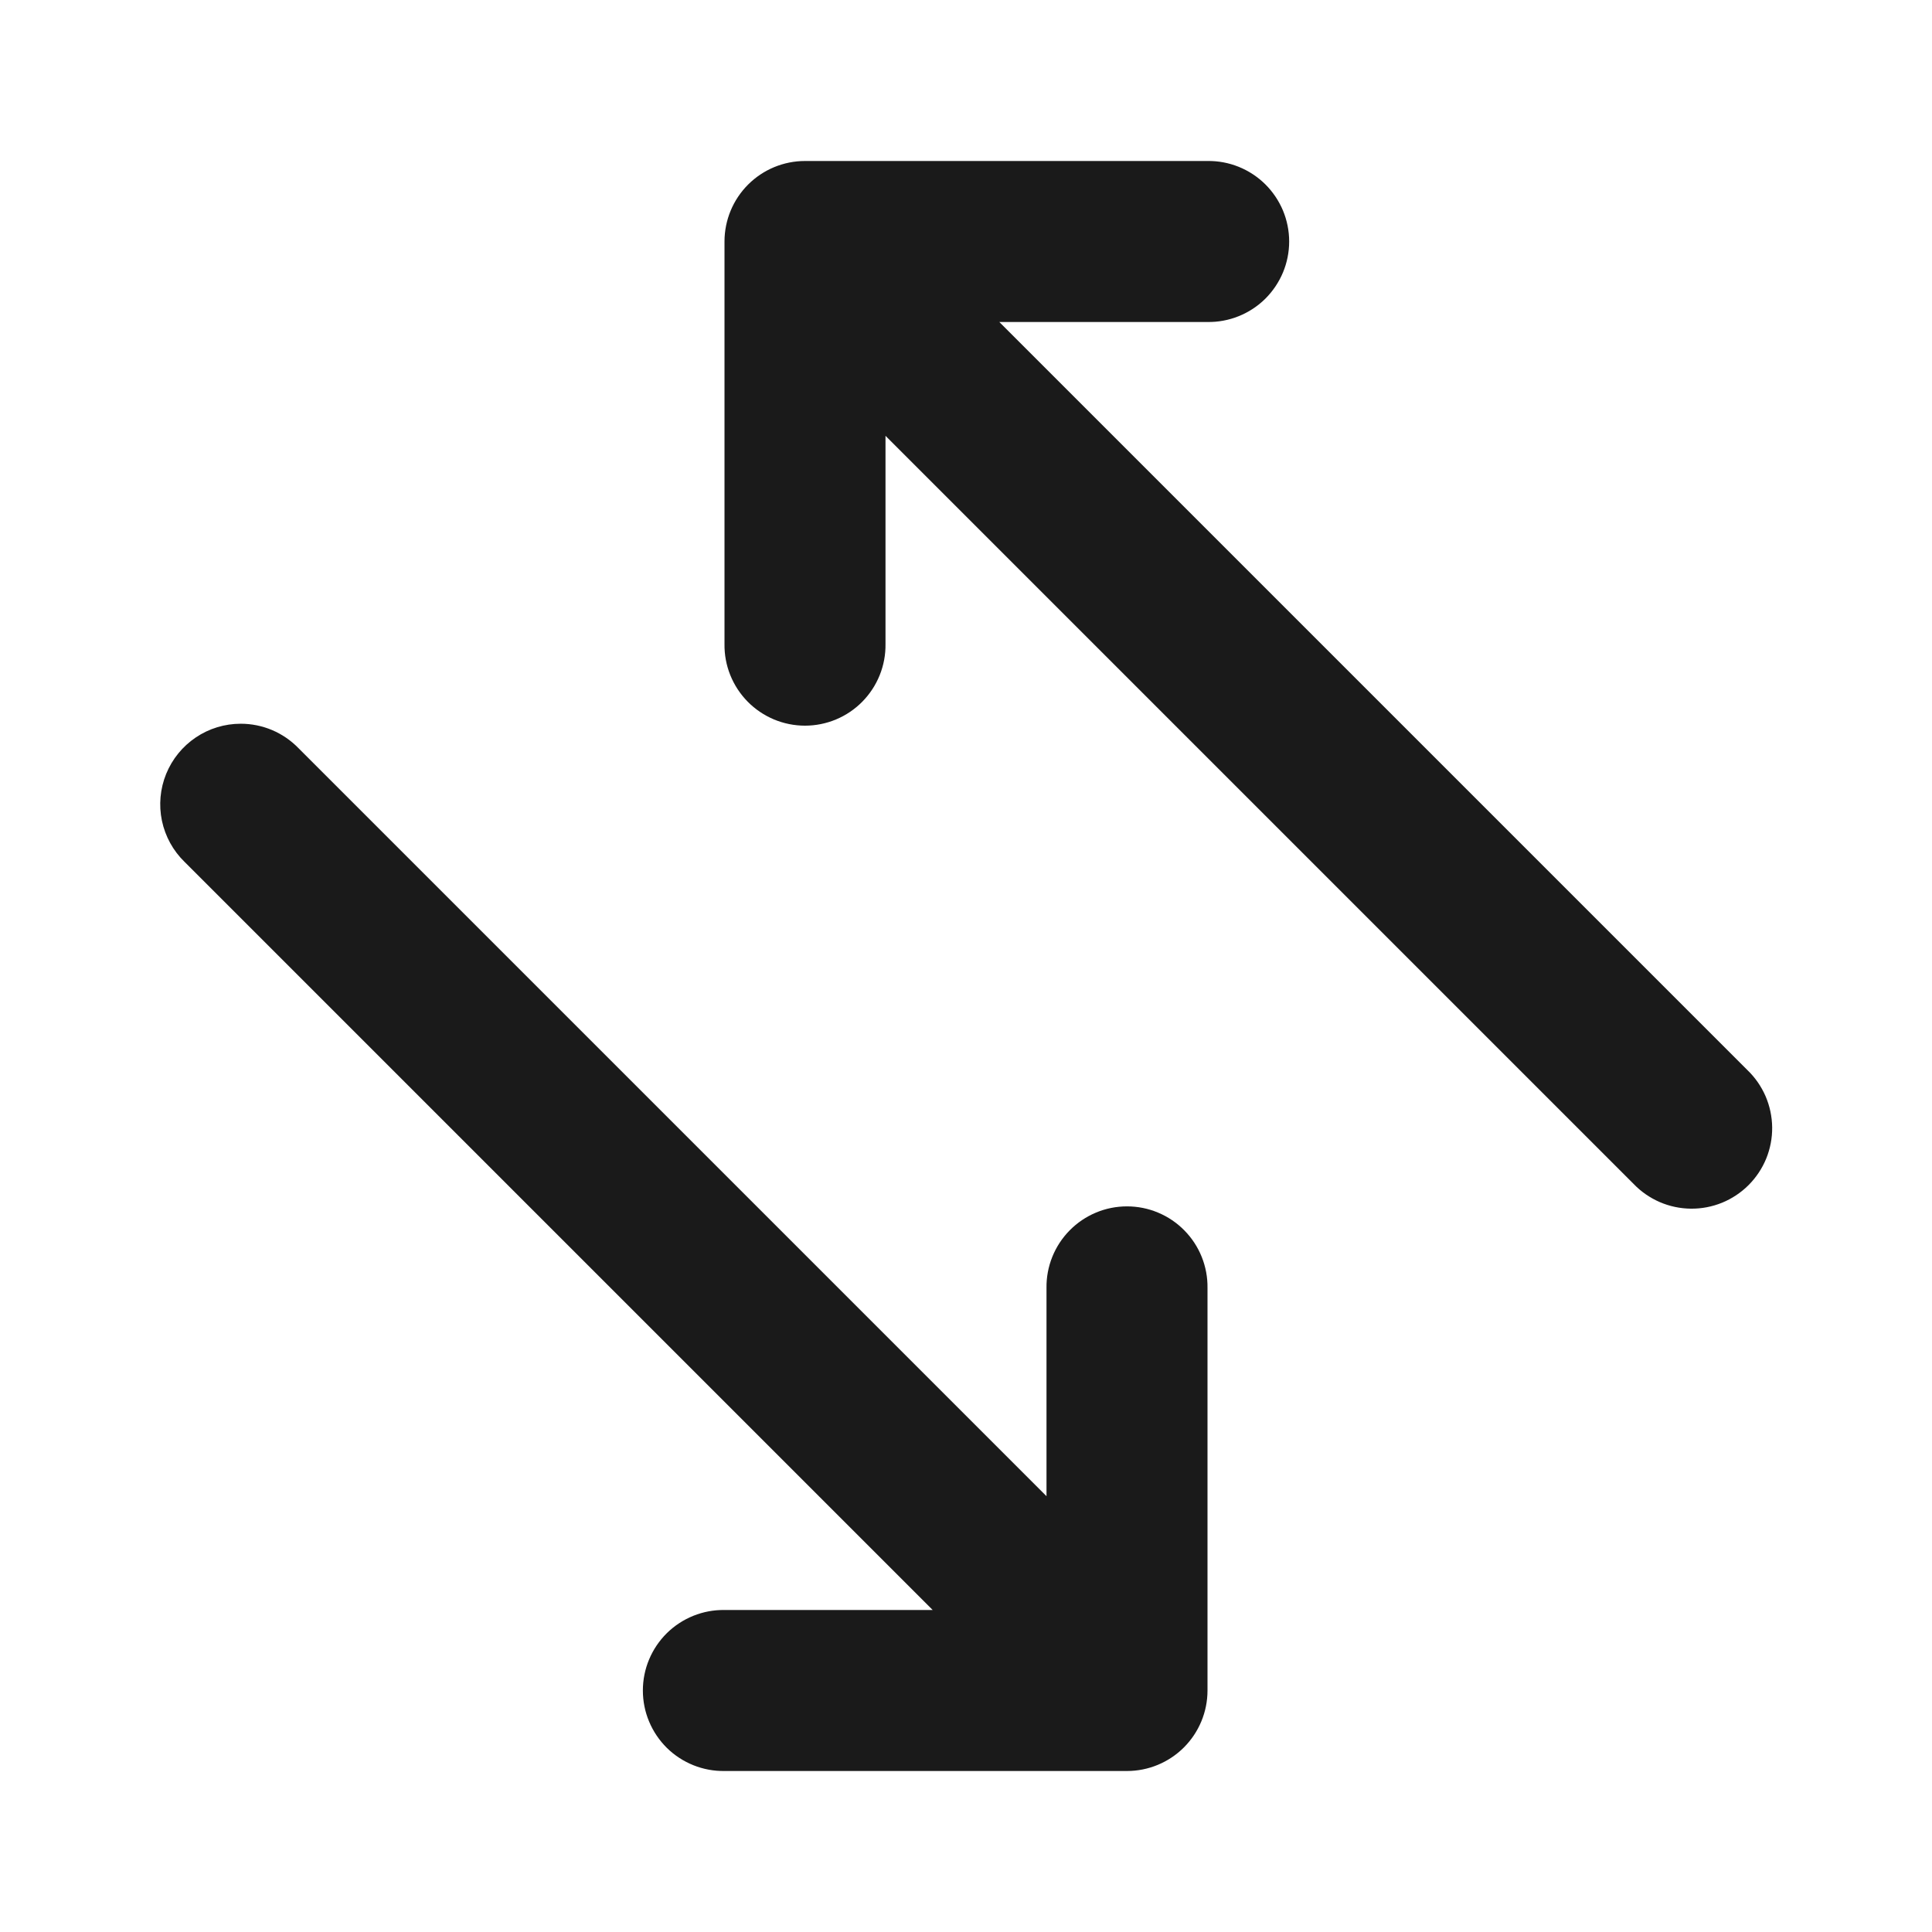 <svg width="48" height="48" viewBox="0 0 48 48" fill="none" xmlns="http://www.w3.org/2000/svg">
<path d="M20 4C19.47 4 18.961 4.211 18.586 4.586C18.211 4.961 18 5.47 18 6V16C17.996 16.265 18.045 16.528 18.144 16.774C18.243 17.02 18.39 17.244 18.576 17.433C18.762 17.622 18.984 17.771 19.228 17.874C19.473 17.976 19.735 18.029 20 18.029C20.265 18.029 20.527 17.976 20.772 17.874C21.017 17.771 21.238 17.622 21.424 17.433C21.61 17.244 21.757 17.02 21.856 16.774C21.955 16.528 22.004 16.265 22 16V10.828L40.586 29.414C40.77 29.606 40.991 29.759 41.235 29.865C41.48 29.971 41.742 30.026 42.008 30.029C42.275 30.032 42.538 29.981 42.785 29.881C43.031 29.78 43.255 29.631 43.443 29.443C43.631 29.255 43.78 29.031 43.881 28.785C43.981 28.539 44.032 28.275 44.029 28.009C44.026 27.742 43.97 27.48 43.865 27.235C43.759 26.991 43.606 26.77 43.414 26.586L24.828 8H30C30.265 8.004 30.528 7.955 30.774 7.856C31.02 7.757 31.244 7.611 31.433 7.425C31.621 7.238 31.771 7.017 31.874 6.772C31.976 6.528 32.029 6.265 32.029 6C32.029 5.735 31.976 5.473 31.874 5.228C31.771 4.984 31.621 4.762 31.433 4.576C31.244 4.39 31.02 4.243 30.774 4.144C30.528 4.045 30.265 3.996 30 4H20ZM5.981 17.981C5.583 17.981 5.194 18.099 4.864 18.322C4.534 18.544 4.278 18.86 4.128 19.228C3.978 19.597 3.942 20.002 4.023 20.391C4.105 20.78 4.301 21.137 4.586 21.414L23.172 40H18C17.735 39.996 17.472 40.045 17.226 40.144C16.98 40.243 16.756 40.39 16.567 40.576C16.379 40.762 16.229 40.984 16.127 41.228C16.024 41.473 15.972 41.735 15.972 42C15.972 42.265 16.024 42.528 16.127 42.772C16.229 43.017 16.379 43.238 16.567 43.425C16.756 43.611 16.98 43.757 17.226 43.856C17.472 43.955 17.735 44.004 18 44H28C28.53 44 29.039 43.789 29.414 43.414C29.789 43.039 30 42.531 30 42V32C30.004 31.735 29.955 31.472 29.856 31.226C29.757 30.98 29.61 30.756 29.424 30.568C29.238 30.379 29.017 30.229 28.772 30.127C28.527 30.024 28.265 29.972 28 29.972C27.735 29.972 27.473 30.024 27.228 30.127C26.984 30.229 26.762 30.379 26.576 30.568C26.39 30.756 26.243 30.98 26.144 31.226C26.045 31.472 25.996 31.735 26 32V37.172L7.414 18.586C7.228 18.395 7.005 18.242 6.759 18.138C6.512 18.034 6.248 17.981 5.981 17.981Z" fill="#1A1A1A"/>
</svg>
